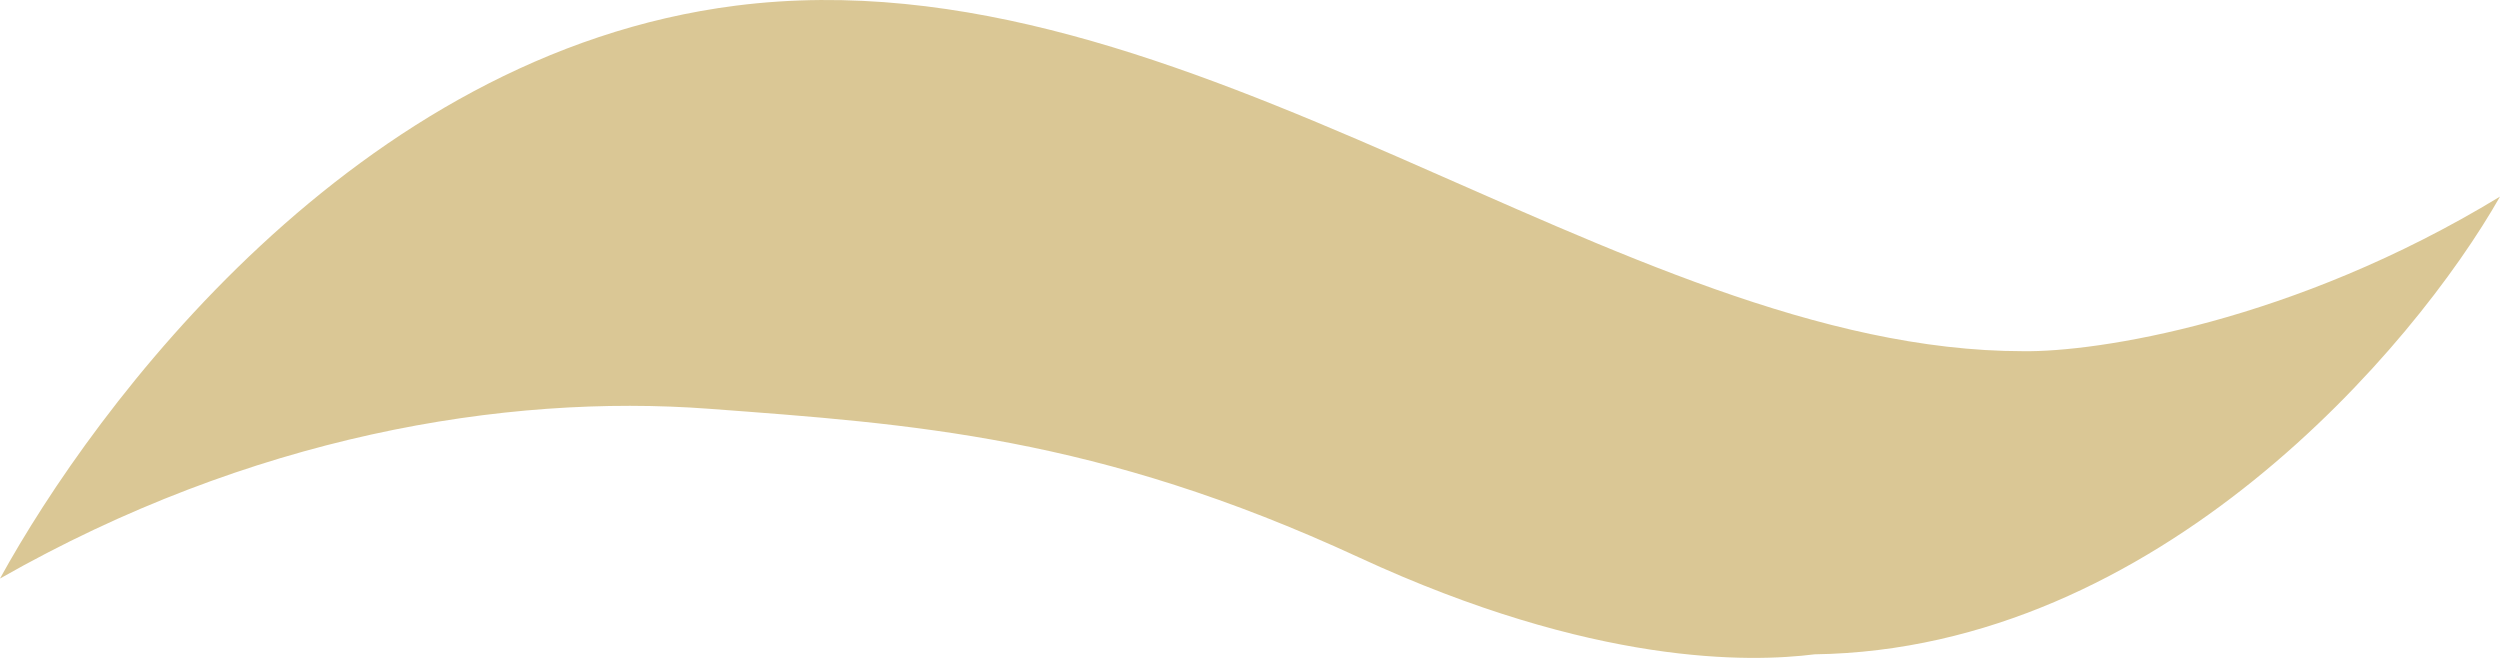 <svg xmlns="http://www.w3.org/2000/svg" width="399" height="105" viewBox="0 0 399 105" fill="none">
    <path d="M117.465 0.899C56.592 8.639 15.06 64.92 0 92.334C39.948 69.596 80.456 62.794 113.185 65.242C145.523 67.661 175.008 69.596 216.858 88.948C254.428 106.32 279.316 105.719 289.62 104.429C344.405 103.655 385.367 55.405 399 31.377C365.901 51.503 334.482 56.212 322.909 56.05C258.232 56.05 189.751 -8.293 117.465 0.899Z" fill="#DAC795"/>
</svg>